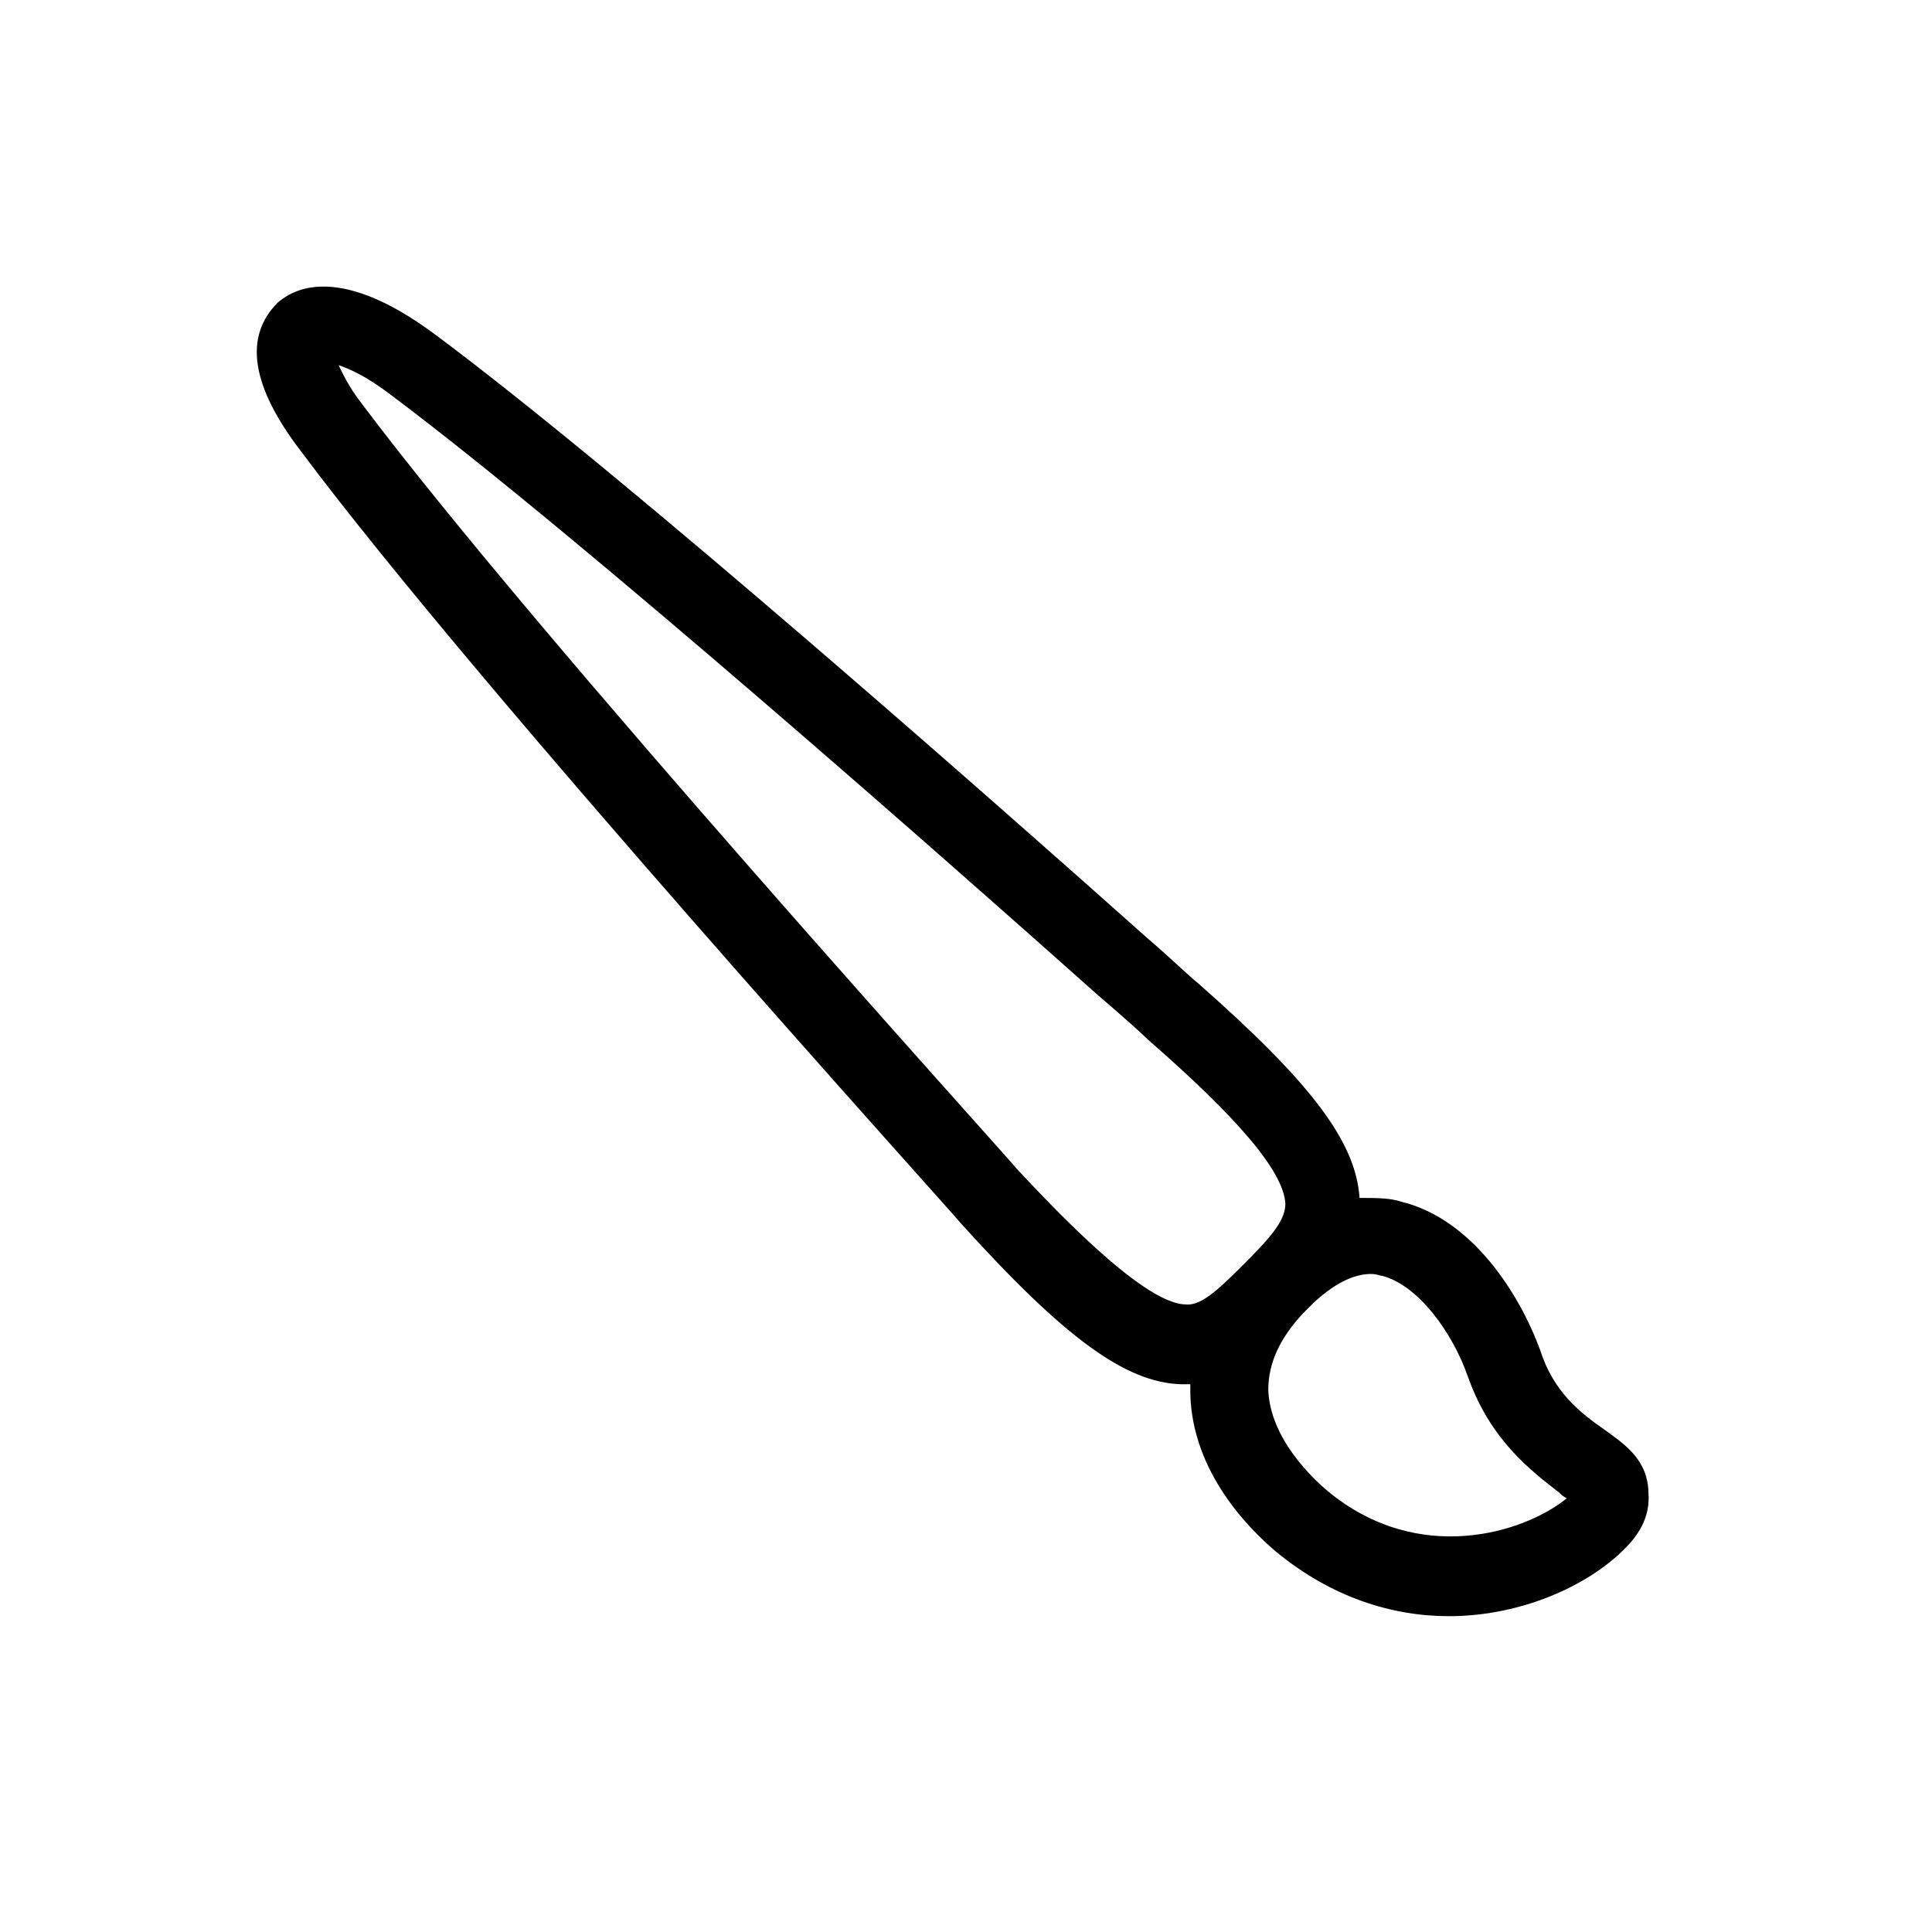 <?xml version="1.0" encoding="UTF-8"?>
<!-- Uploaded to: SVG Repo, www.svgrepo.com, Generator: SVG Repo Mixer Tools -->
<svg fill="#000000" width="800px" height="800px" version="1.1" viewBox="144 144 512 512" xmlns="http://www.w3.org/2000/svg">
 <path d="m569.28 522.93c-6.551-4.535-13.602-10.078-17.129-21.16-5.543-15.113-18.137-34.762-36.777-39.297-3.023-1.008-6.551-1.008-11.082-1.008-1.008-15.113-13.098-30.73-42.824-56.93-2.016-1.512-6.551-6.047-13.602-12.09-37.281-33.25-137.04-121.42-188.43-159.71-27.711-20.656-39.297-10.578-41.816-8.566-9.07 9.07-7.055 22.168 6.047 39.297 47.359 63.48 173.81 203.04 174.82 204.55 27.711 30.73 43.832 42.32 58.441 42.824h2.519v2.519c0.504 21.16 16.121 36.273 22.672 41.816 14.609 12.09 30.73 17.129 45.848 17.129 19.145 0 36.777-8.062 46.352-17.633 2.016-2.016 7.055-7.055 6.551-14.609 0-9.07-6.047-13.098-11.586-17.129zm-95.723-43.832c-7.559 7.559-11.586 11.082-15.617 10.578-11.586-0.504-36.273-27.207-44.336-35.77-1.008-1.512-126.96-140.56-173.81-203.04-3.527-4.535-5.039-8.062-6.047-10.078 3.023 1.008 7.559 3.023 14.105 8.062 50.383 37.785 149.63 125.45 186.91 158.7 7.055 6.047 12.09 10.578 13.602 12.09 23.68 20.656 35.77 34.762 36.273 43.328 0 4.031-3.023 8.062-10.078 15.113l-1.008 1.008zm22.168 59.953c-3.527-3.023-15.113-13.602-15.617-26.703 0-7.055 3.023-13.602 9.07-20.152l3.023-3.023c6.551-6.047 11.586-7.559 15.113-7.559 1.512 0 2.519 0.504 3.023 0.504 9.574 2.519 18.641 15.113 22.672 26.703 6.047 17.129 17.129 25.191 24.184 30.73 0.504 0.504 1.008 1.008 2.016 1.512-11.082 9.07-39.297 18.137-63.48-2.016z"/>
</svg>
